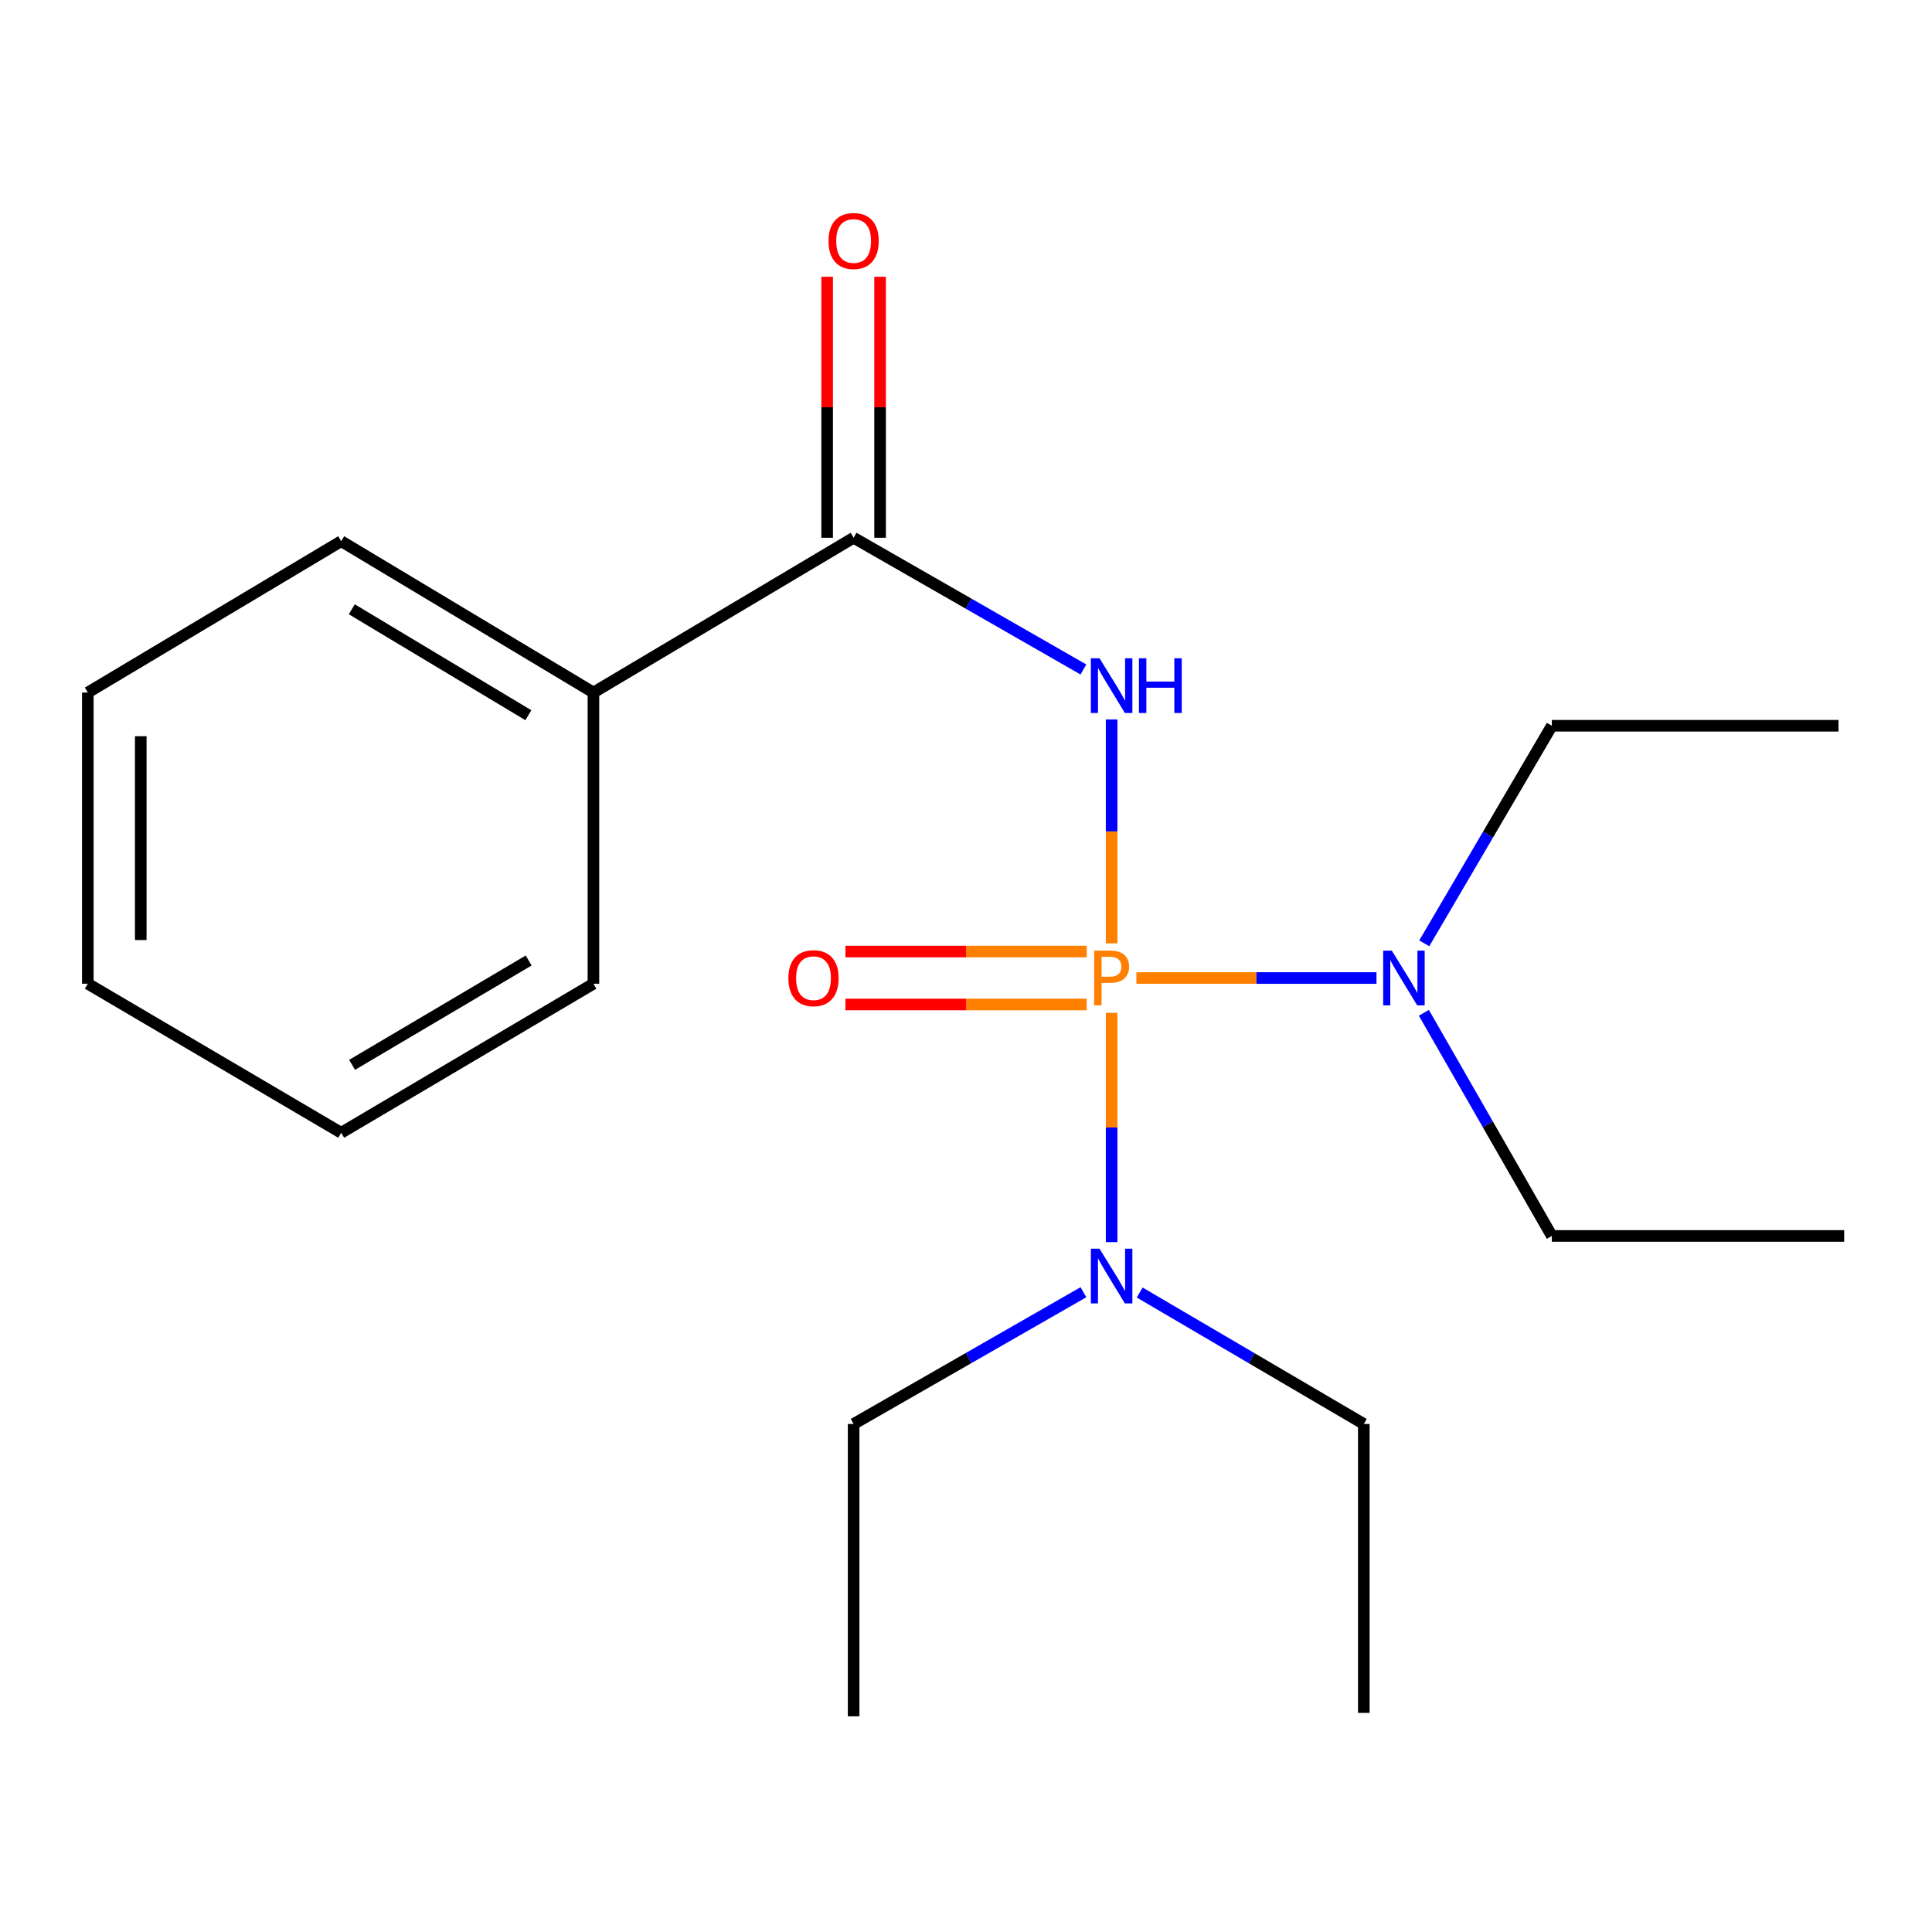 <?xml version='1.0' encoding='iso-8859-1'?>
<svg version='1.1' baseProfile='full'
              xmlns='http://www.w3.org/2000/svg'
                      xmlns:rdkit='http://www.rdkit.org/xml'
                      xmlns:xlink='http://www.w3.org/1999/xlink'
                  xml:space='preserve'
width='1000px' height='1000px' viewBox='0 0 1000 1000'>
<!-- END OF HEADER -->
<rect style='opacity:1.0;fill:#FFFFFF;stroke:none' width='1000' height='1000' x='0' y='0'> </rect>
<path class='bond-0' d='M 575.369,488.277 L 575.369,430.329' style='fill:none;fill-rule:evenodd;stroke:#FF7F00;stroke-width:6px;stroke-linecap:butt;stroke-linejoin:miter;stroke-opacity:1' />
<path class='bond-0' d='M 575.369,430.329 L 575.369,372.382' style='fill:none;fill-rule:evenodd;stroke:#0000FF;stroke-width:6px;stroke-linecap:butt;stroke-linejoin:miter;stroke-opacity:1' />
<path class='bond-2' d='M 588.192,506.22 L 650.331,506.22' style='fill:none;fill-rule:evenodd;stroke:#FF7F00;stroke-width:6px;stroke-linecap:butt;stroke-linejoin:miter;stroke-opacity:1' />
<path class='bond-2' d='M 650.331,506.22 L 712.469,506.22' style='fill:none;fill-rule:evenodd;stroke:#0000FF;stroke-width:6px;stroke-linecap:butt;stroke-linejoin:miter;stroke-opacity:1' />
<path class='bond-3' d='M 575.369,524.237 L 575.369,583.58' style='fill:none;fill-rule:evenodd;stroke:#FF7F00;stroke-width:6px;stroke-linecap:butt;stroke-linejoin:miter;stroke-opacity:1' />
<path class='bond-3' d='M 575.369,583.58 L 575.369,642.924' style='fill:none;fill-rule:evenodd;stroke:#0000FF;stroke-width:6px;stroke-linecap:butt;stroke-linejoin:miter;stroke-opacity:1' />
<path class='bond-4' d='M 562.472,492.519 L 500.038,492.519' style='fill:none;fill-rule:evenodd;stroke:#FF7F00;stroke-width:6px;stroke-linecap:butt;stroke-linejoin:miter;stroke-opacity:1' />
<path class='bond-4' d='M 500.038,492.519 L 437.604,492.519' style='fill:none;fill-rule:evenodd;stroke:#FF0000;stroke-width:6px;stroke-linecap:butt;stroke-linejoin:miter;stroke-opacity:1' />
<path class='bond-4' d='M 562.472,519.921 L 500.038,519.921' style='fill:none;fill-rule:evenodd;stroke:#FF7F00;stroke-width:6px;stroke-linecap:butt;stroke-linejoin:miter;stroke-opacity:1' />
<path class='bond-4' d='M 500.038,519.921 L 437.604,519.921' style='fill:none;fill-rule:evenodd;stroke:#FF0000;stroke-width:6px;stroke-linecap:butt;stroke-linejoin:miter;stroke-opacity:1' />
<path class='bond-1' d='M 560.781,346.526 L 501.307,312.436' style='fill:none;fill-rule:evenodd;stroke:#0000FF;stroke-width:6px;stroke-linecap:butt;stroke-linejoin:miter;stroke-opacity:1' />
<path class='bond-1' d='M 501.307,312.436 L 441.833,278.346' style='fill:none;fill-rule:evenodd;stroke:#000000;stroke-width:6px;stroke-linecap:butt;stroke-linejoin:miter;stroke-opacity:1' />
<path class='bond-5' d='M 455.533,278.346 L 455.533,210.801' style='fill:none;fill-rule:evenodd;stroke:#000000;stroke-width:6px;stroke-linecap:butt;stroke-linejoin:miter;stroke-opacity:1' />
<path class='bond-5' d='M 455.533,210.801 L 455.533,143.256' style='fill:none;fill-rule:evenodd;stroke:#FF0000;stroke-width:6px;stroke-linecap:butt;stroke-linejoin:miter;stroke-opacity:1' />
<path class='bond-5' d='M 428.132,278.346 L 428.132,210.801' style='fill:none;fill-rule:evenodd;stroke:#000000;stroke-width:6px;stroke-linecap:butt;stroke-linejoin:miter;stroke-opacity:1' />
<path class='bond-5' d='M 428.132,210.801 L 428.132,143.256' style='fill:none;fill-rule:evenodd;stroke:#FF0000;stroke-width:6px;stroke-linecap:butt;stroke-linejoin:miter;stroke-opacity:1' />
<path class='bond-6' d='M 441.833,278.346 L 307.154,358.45' style='fill:none;fill-rule:evenodd;stroke:#000000;stroke-width:6px;stroke-linecap:butt;stroke-linejoin:miter;stroke-opacity:1' />
<path class='bond-7' d='M 736.997,524.227 L 770.113,581.977' style='fill:none;fill-rule:evenodd;stroke:#0000FF;stroke-width:6px;stroke-linecap:butt;stroke-linejoin:miter;stroke-opacity:1' />
<path class='bond-7' d='M 770.113,581.977 L 803.228,639.726' style='fill:none;fill-rule:evenodd;stroke:#000000;stroke-width:6px;stroke-linecap:butt;stroke-linejoin:miter;stroke-opacity:1' />
<path class='bond-8' d='M 737.193,488.276 L 770.21,431.964' style='fill:none;fill-rule:evenodd;stroke:#0000FF;stroke-width:6px;stroke-linecap:butt;stroke-linejoin:miter;stroke-opacity:1' />
<path class='bond-8' d='M 770.21,431.964 L 803.228,375.652' style='fill:none;fill-rule:evenodd;stroke:#000000;stroke-width:6px;stroke-linecap:butt;stroke-linejoin:miter;stroke-opacity:1' />
<path class='bond-9' d='M 589.893,669.008 L 647.9,703.028' style='fill:none;fill-rule:evenodd;stroke:#0000FF;stroke-width:6px;stroke-linecap:butt;stroke-linejoin:miter;stroke-opacity:1' />
<path class='bond-9' d='M 647.9,703.028 L 705.907,737.047' style='fill:none;fill-rule:evenodd;stroke:#000000;stroke-width:6px;stroke-linecap:butt;stroke-linejoin:miter;stroke-opacity:1' />
<path class='bond-10' d='M 560.781,668.854 L 501.307,702.95' style='fill:none;fill-rule:evenodd;stroke:#0000FF;stroke-width:6px;stroke-linecap:butt;stroke-linejoin:miter;stroke-opacity:1' />
<path class='bond-10' d='M 501.307,702.95 L 441.833,737.047' style='fill:none;fill-rule:evenodd;stroke:#000000;stroke-width:6px;stroke-linecap:butt;stroke-linejoin:miter;stroke-opacity:1' />
<path class='bond-11' d='M 307.154,358.45 L 176.601,280.112' style='fill:none;fill-rule:evenodd;stroke:#000000;stroke-width:6px;stroke-linecap:butt;stroke-linejoin:miter;stroke-opacity:1' />
<path class='bond-11' d='M 273.473,370.195 L 182.085,315.358' style='fill:none;fill-rule:evenodd;stroke:#000000;stroke-width:6px;stroke-linecap:butt;stroke-linejoin:miter;stroke-opacity:1' />
<path class='bond-12' d='M 307.154,358.45 L 307.154,509.173' style='fill:none;fill-rule:evenodd;stroke:#000000;stroke-width:6px;stroke-linecap:butt;stroke-linejoin:miter;stroke-opacity:1' />
<path class='bond-13' d='M 803.228,639.726 L 954.545,639.726' style='fill:none;fill-rule:evenodd;stroke:#000000;stroke-width:6px;stroke-linecap:butt;stroke-linejoin:miter;stroke-opacity:1' />
<path class='bond-15' d='M 803.228,375.652 L 951.592,375.652' style='fill:none;fill-rule:evenodd;stroke:#000000;stroke-width:6px;stroke-linecap:butt;stroke-linejoin:miter;stroke-opacity:1' />
<path class='bond-14' d='M 705.907,737.047 L 705.907,886.583' style='fill:none;fill-rule:evenodd;stroke:#000000;stroke-width:6px;stroke-linecap:butt;stroke-linejoin:miter;stroke-opacity:1' />
<path class='bond-16' d='M 441.833,737.047 L 441.833,888.364' style='fill:none;fill-rule:evenodd;stroke:#000000;stroke-width:6px;stroke-linecap:butt;stroke-linejoin:miter;stroke-opacity:1' />
<path class='bond-18' d='M 176.601,280.112 L 45.455,358.45' style='fill:none;fill-rule:evenodd;stroke:#000000;stroke-width:6px;stroke-linecap:butt;stroke-linejoin:miter;stroke-opacity:1' />
<path class='bond-17' d='M 307.154,509.173 L 176.601,586.324' style='fill:none;fill-rule:evenodd;stroke:#000000;stroke-width:6px;stroke-linecap:butt;stroke-linejoin:miter;stroke-opacity:1' />
<path class='bond-17' d='M 273.631,497.155 L 182.243,551.161' style='fill:none;fill-rule:evenodd;stroke:#000000;stroke-width:6px;stroke-linecap:butt;stroke-linejoin:miter;stroke-opacity:1' />
<path class='bond-19' d='M 176.601,586.324 L 45.455,509.173' style='fill:none;fill-rule:evenodd;stroke:#000000;stroke-width:6px;stroke-linecap:butt;stroke-linejoin:miter;stroke-opacity:1' />
<path class='bond-20' d='M 45.455,358.45 L 45.455,509.173' style='fill:none;fill-rule:evenodd;stroke:#000000;stroke-width:6px;stroke-linecap:butt;stroke-linejoin:miter;stroke-opacity:1' />
<path class='bond-20' d='M 72.856,381.058 L 72.856,486.565' style='fill:none;fill-rule:evenodd;stroke:#000000;stroke-width:6px;stroke-linecap:butt;stroke-linejoin:miter;stroke-opacity:1' />
<path  class='atom-0' d='M 574.689 492.06
Q 579.529 492.06, 581.969 494.26
Q 584.409 496.42, 584.409 500.38
Q 584.409 504.3, 581.889 506.54
Q 579.409 508.74, 574.689 508.74
L 570.169 508.74
L 570.169 520.38
L 566.329 520.38
L 566.329 492.06
L 574.689 492.06
M 574.689 505.54
Q 577.449 505.54, 578.929 504.22
Q 580.409 502.9, 580.409 500.38
Q 580.409 497.86, 578.929 496.58
Q 577.489 495.26, 574.689 495.26
L 570.169 495.26
L 570.169 505.54
L 574.689 505.54
' fill='#FF7F00'/>
<path  class='atom-1' d='M 569.109 340.727
L 578.389 355.727
Q 579.309 357.207, 580.789 359.887
Q 582.269 362.567, 582.349 362.727
L 582.349 340.727
L 586.109 340.727
L 586.109 369.047
L 582.229 369.047
L 572.269 352.647
Q 571.109 350.727, 569.869 348.527
Q 568.669 346.327, 568.309 345.647
L 568.309 369.047
L 564.629 369.047
L 564.629 340.727
L 569.109 340.727
' fill='#0000FF'/>
<path  class='atom-1' d='M 589.509 340.727
L 593.349 340.727
L 593.349 352.767
L 607.829 352.767
L 607.829 340.727
L 611.669 340.727
L 611.669 369.047
L 607.829 369.047
L 607.829 355.967
L 593.349 355.967
L 593.349 369.047
L 589.509 369.047
L 589.509 340.727
' fill='#0000FF'/>
<path  class='atom-3' d='M 720.411 492.06
L 729.691 507.06
Q 730.611 508.54, 732.091 511.22
Q 733.571 513.9, 733.651 514.06
L 733.651 492.06
L 737.411 492.06
L 737.411 520.38
L 733.531 520.38
L 723.571 503.98
Q 722.411 502.06, 721.171 499.86
Q 719.971 497.66, 719.611 496.98
L 719.611 520.38
L 715.931 520.38
L 715.931 492.06
L 720.411 492.06
' fill='#0000FF'/>
<path  class='atom-4' d='M 569.109 646.33
L 578.389 661.33
Q 579.309 662.81, 580.789 665.49
Q 582.269 668.17, 582.349 668.33
L 582.349 646.33
L 586.109 646.33
L 586.109 674.65
L 582.229 674.65
L 572.269 658.25
Q 571.109 656.33, 569.869 654.13
Q 568.669 651.93, 568.309 651.25
L 568.309 674.65
L 564.629 674.65
L 564.629 646.33
L 569.109 646.33
' fill='#0000FF'/>
<path  class='atom-5' d='M 408.068 506.3
Q 408.068 499.5, 411.428 495.7
Q 414.788 491.9, 421.068 491.9
Q 427.348 491.9, 430.708 495.7
Q 434.068 499.5, 434.068 506.3
Q 434.068 513.18, 430.668 517.1
Q 427.268 520.98, 421.068 520.98
Q 414.828 520.98, 411.428 517.1
Q 408.068 513.22, 408.068 506.3
M 421.068 517.78
Q 425.388 517.78, 427.708 514.9
Q 430.068 511.98, 430.068 506.3
Q 430.068 500.74, 427.708 497.94
Q 425.388 495.1, 421.068 495.1
Q 416.748 495.1, 414.388 497.9
Q 412.068 500.7, 412.068 506.3
Q 412.068 512.02, 414.388 514.9
Q 416.748 517.78, 421.068 517.78
' fill='#FF0000'/>
<path  class='atom-6' d='M 428.833 124.734
Q 428.833 117.934, 432.193 114.134
Q 435.553 110.334, 441.833 110.334
Q 448.113 110.334, 451.473 114.134
Q 454.833 117.934, 454.833 124.734
Q 454.833 131.614, 451.433 135.534
Q 448.033 139.414, 441.833 139.414
Q 435.593 139.414, 432.193 135.534
Q 428.833 131.654, 428.833 124.734
M 441.833 136.214
Q 446.153 136.214, 448.473 133.334
Q 450.833 130.414, 450.833 124.734
Q 450.833 119.174, 448.473 116.374
Q 446.153 113.534, 441.833 113.534
Q 437.513 113.534, 435.153 116.334
Q 432.833 119.134, 432.833 124.734
Q 432.833 130.454, 435.153 133.334
Q 437.513 136.214, 441.833 136.214
' fill='#FF0000'/>
</svg>

